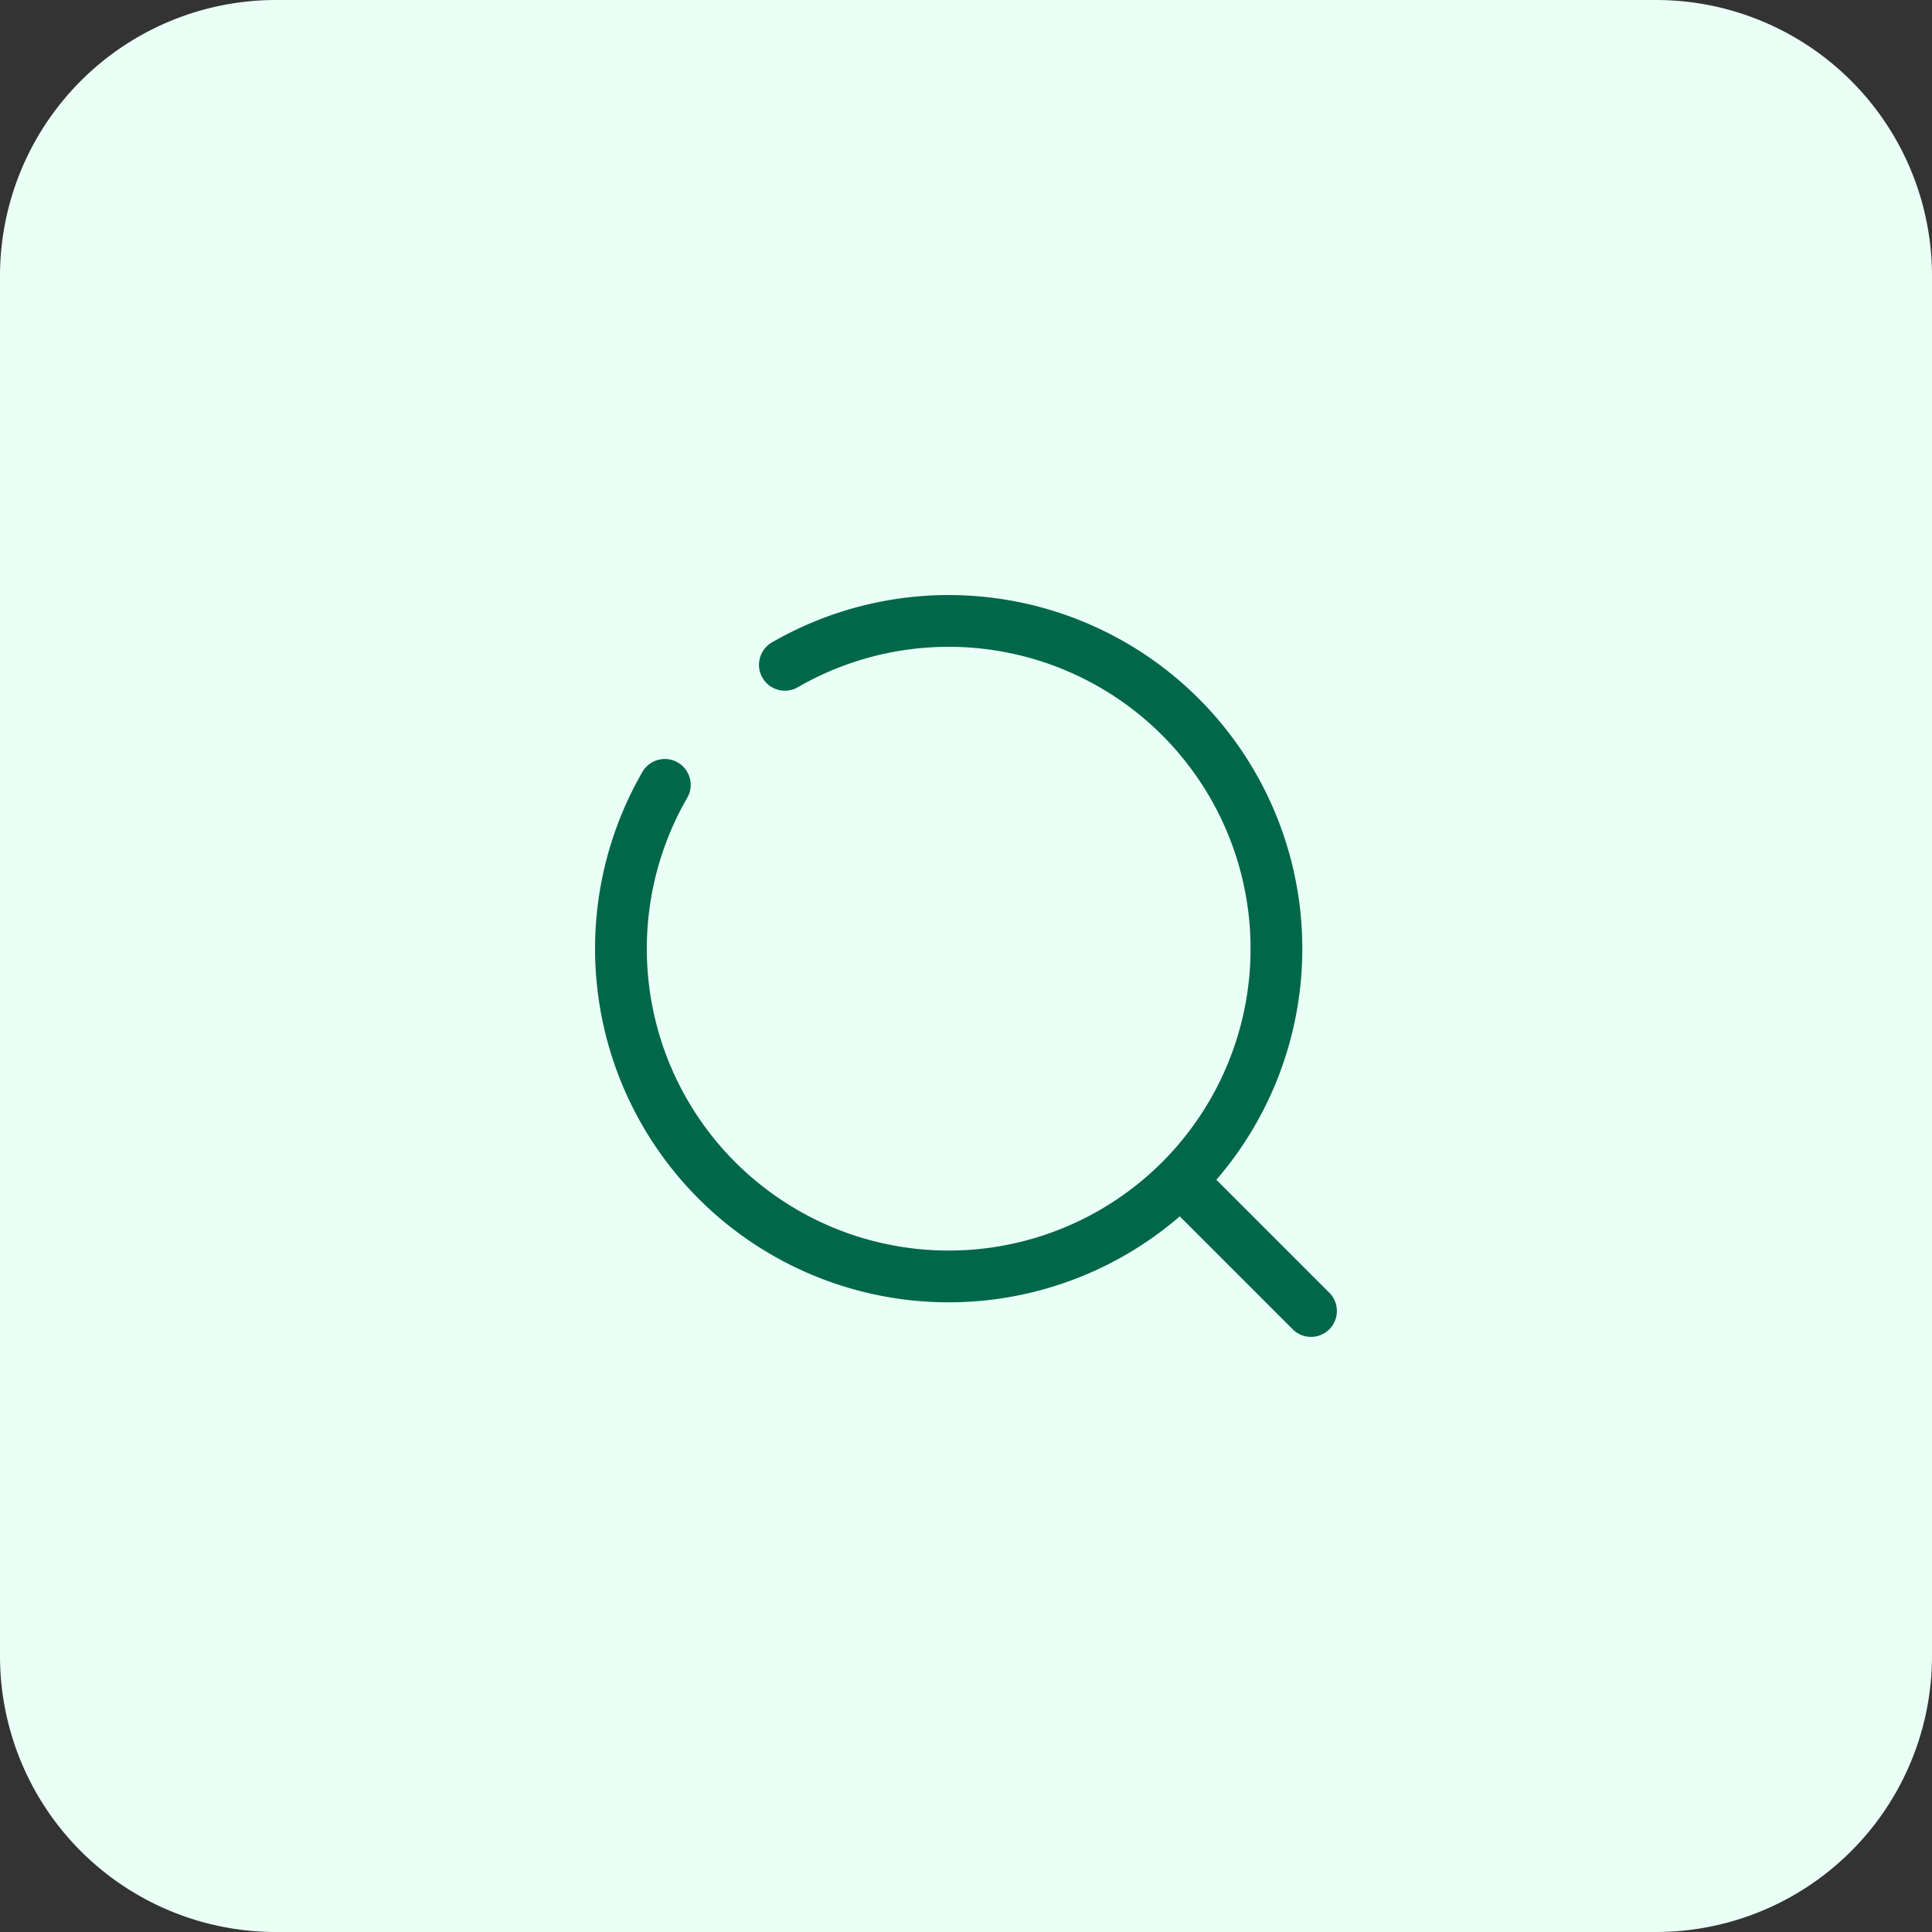 <svg width="56" height="56" viewBox="0 0 56 56" fill="none" xmlns="http://www.w3.org/2000/svg">
    <rect x="0" y="0" width="56" height="56" fill="#333333" stroke="none"/>
    <path d="M0 8a8 8 0 0 1 8-8h40a8 8 0 0 1 8 8v40a8 8 0 0 1-8 8H8a8 8 0 0 1-8-8V8z" fill="#EAFFF5"/>
    <path d="M34.5 34.5 38 38M22.75 19.27a9.5 9.5 0 1 1-3.48 3.48" stroke="#006749" stroke-width="1.5" stroke-linecap="round"/>
</svg>
